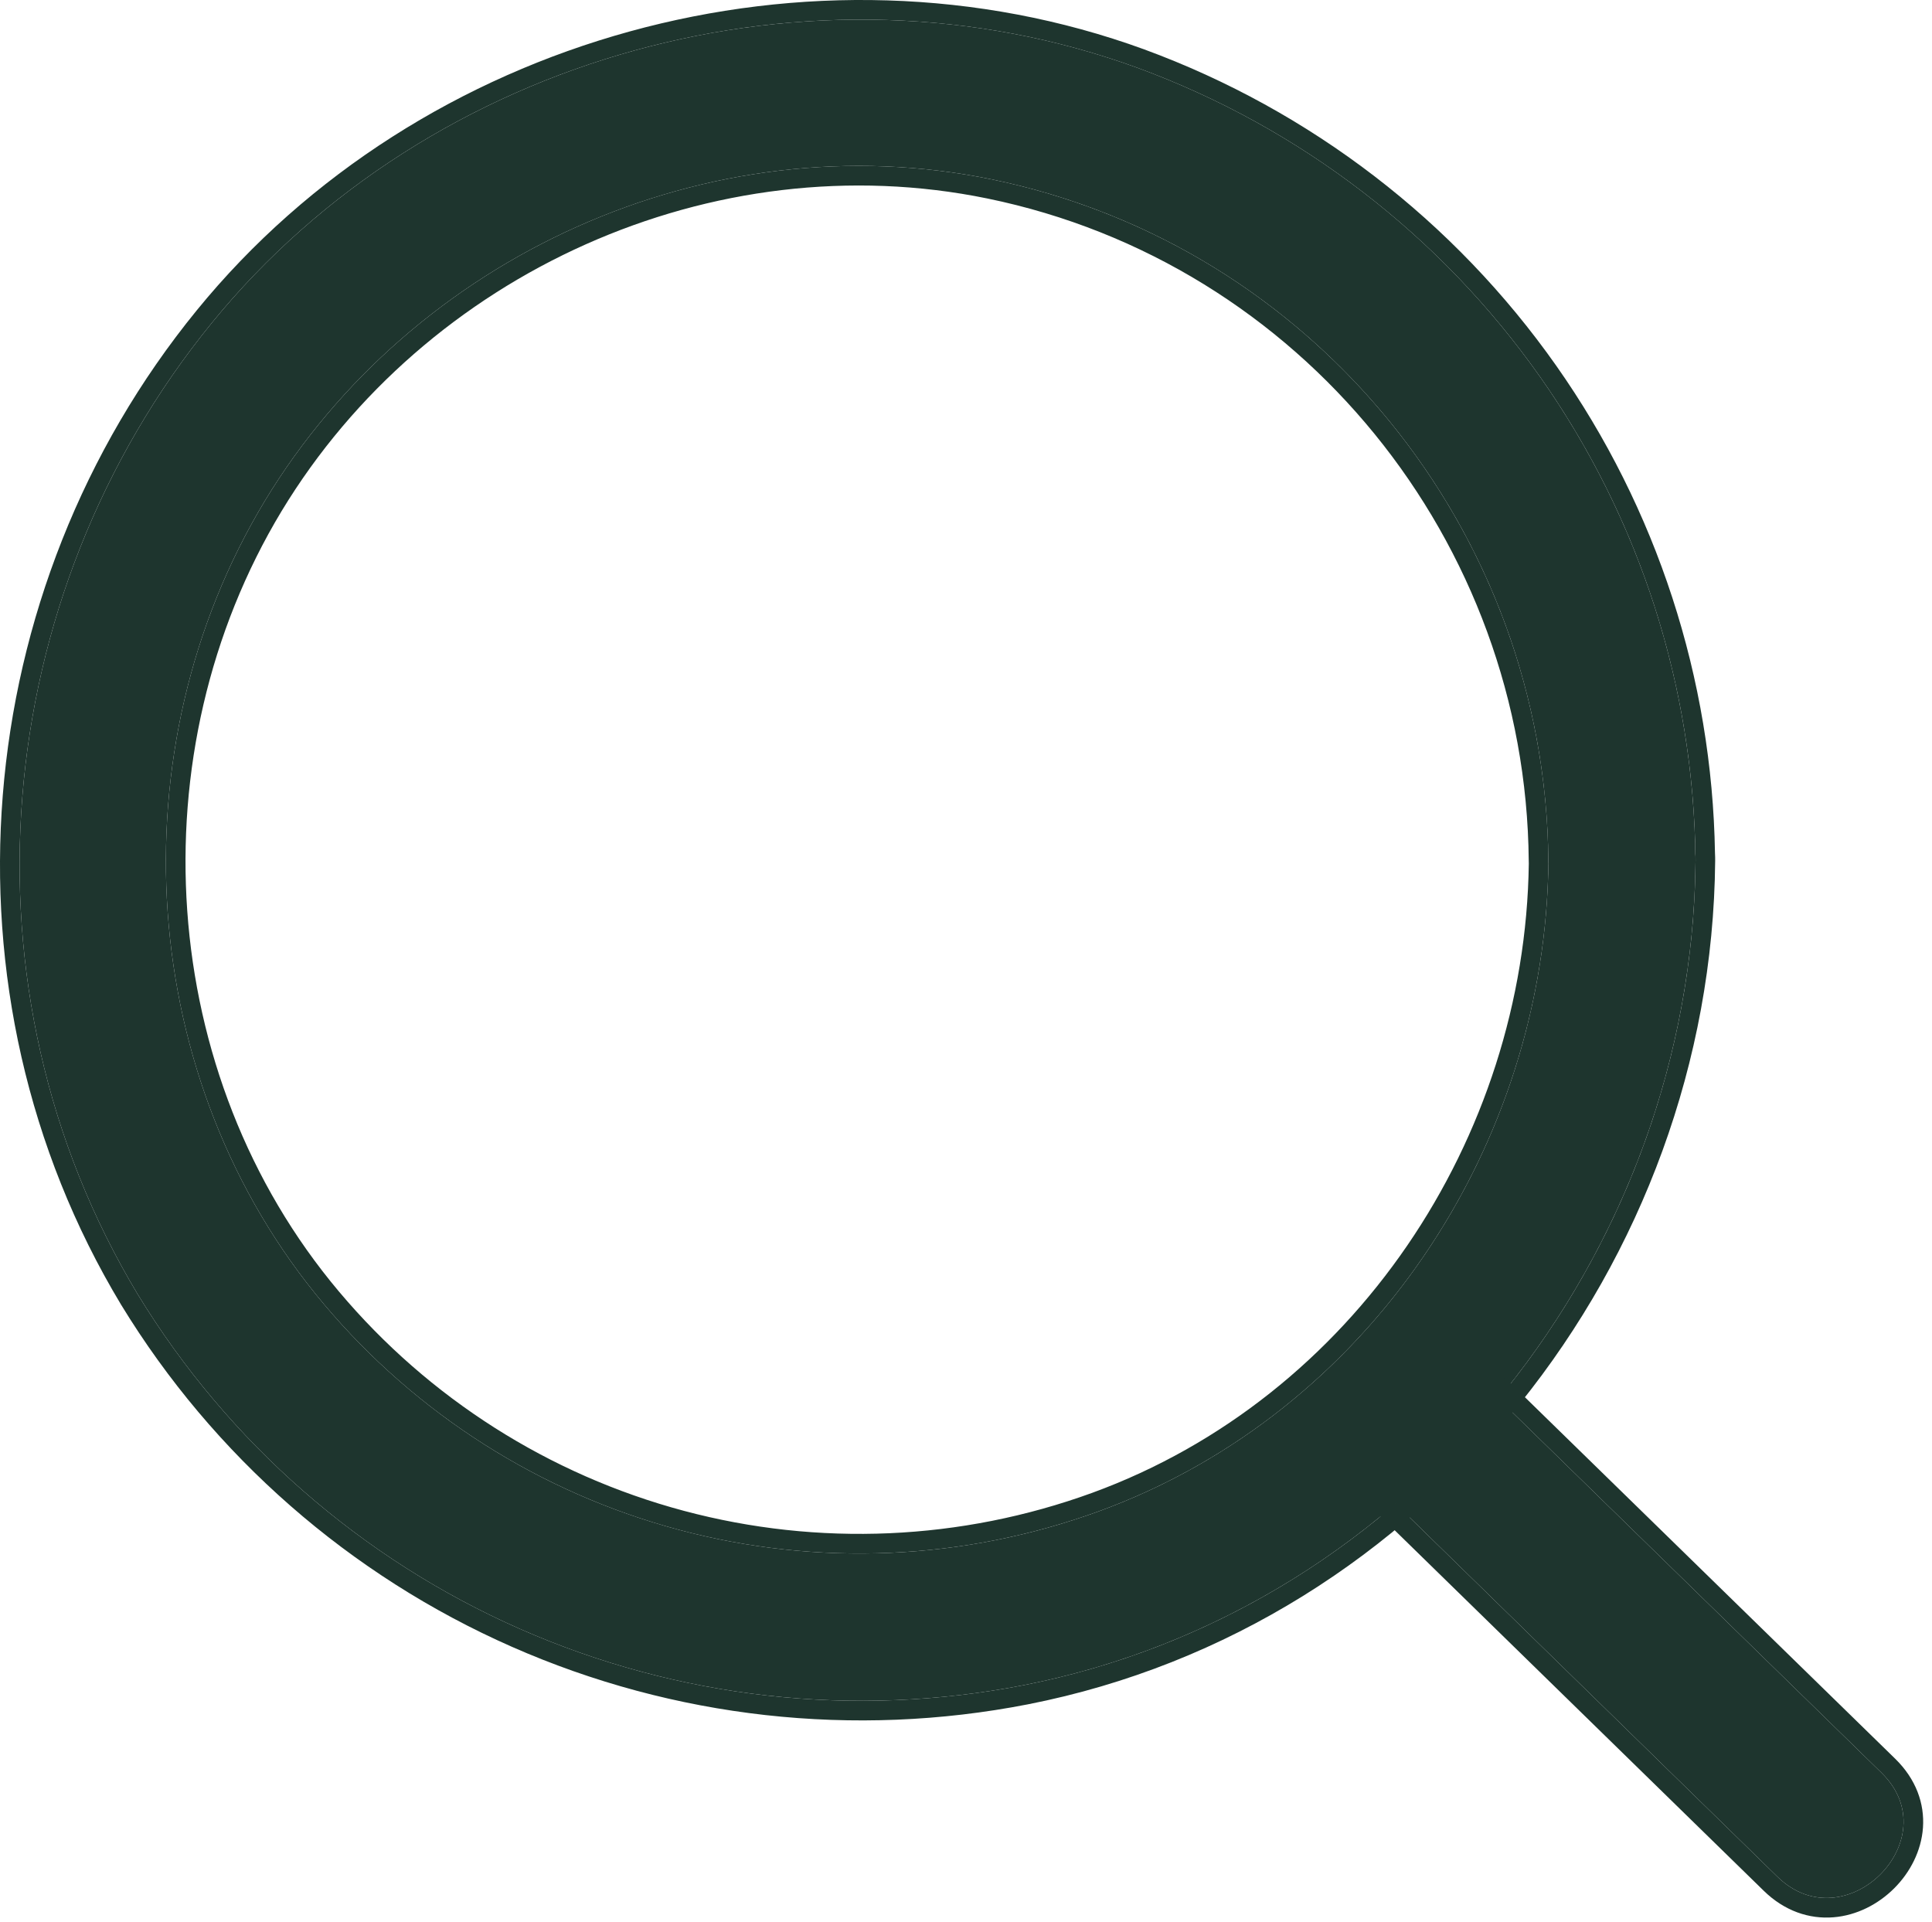 <svg width="197" height="196" viewBox="0 0 197 196" fill="none" xmlns="http://www.w3.org/2000/svg">
<path d="M157.89 87.74C157.64 116.74 139.63 144.03 112.04 154.1C98.296 159.101 83.347 159.759 69.216 155.983C55.086 152.207 42.458 144.181 33.04 132.99C13.86 110.22 11.72 76.42 27 51.08C42.12 26.08 72.28 12.37 101.08 18.28C134.01 25.04 157.59 54.28 157.88 87.74C157.97 97.39 172.97 97.41 172.88 87.74C172.739 70.084 167.219 52.89 157.057 38.451C146.894 24.011 132.573 13.012 116 6.92C82.88 -5.17 43.87 5.59 21.6 32.92C-1.15 60.83 -4.67 100.9 14.06 132C23.255 147.069 36.842 158.962 52.995 166.081C69.149 173.199 87.095 175.202 104.42 171.82C144.12 164.03 172.54 127.77 172.89 87.76C173 78.09 158 78.08 157.89 87.74Z" fill="#1E352E"/>
<path fill-rule="evenodd" clip-rule="evenodd" d="M157.624 82.261C157.778 84.073 157.864 85.9 157.88 87.74C157.881 87.835 157.884 87.93 157.887 88.023C157.865 89.773 157.779 91.516 157.629 93.25C155.31 120.143 137.875 144.671 112.04 154.1C98.296 159.101 83.347 159.759 69.217 155.983C55.087 152.207 42.458 144.181 33.04 132.99C13.86 110.22 11.72 76.42 27 51.08C42.12 26.08 72.28 12.37 101.08 18.28C132.199 24.668 154.969 51.132 157.624 82.261ZM100.678 20.239C72.731 14.504 43.406 27.818 28.712 52.115C13.861 76.745 15.959 109.607 34.57 131.702L34.571 131.702C43.724 142.579 55.999 150.381 69.733 154.051C83.467 157.721 97.997 157.082 111.356 152.221C138.011 142.491 155.513 116.145 155.887 88.047C155.883 87.952 155.881 87.856 155.88 87.759L155.88 87.757C155.598 55.223 132.668 26.806 100.678 20.239ZM172.608 93.997C169.54 131.481 142.046 164.437 104.42 171.82C87.095 175.202 69.149 173.199 52.996 166.081C36.842 158.962 23.255 147.069 14.06 132C-4.67 100.9 -1.15 60.83 21.6 32.92C43.87 5.59 82.88 -5.17 116 6.92C132.573 13.012 146.895 24.012 157.057 38.451C166.012 51.175 171.362 66.039 172.604 81.473C172.753 83.335 172.843 85.205 172.873 87.08C172.886 87.295 172.893 87.515 172.891 87.74C172.89 87.747 172.89 87.753 172.89 87.76C172.872 89.85 172.777 91.93 172.608 93.997ZM174.89 87.783C174.53 128.688 145.485 165.8 104.805 173.783L104.804 173.783C87.077 177.243 68.716 175.194 52.189 167.911C35.662 160.628 21.76 148.459 12.353 133.042L12.347 133.032C-6.832 101.186 -3.216 60.2 20.05 31.657C42.857 3.667 82.765 -7.341 116.686 5.041L116.69 5.043C133.645 11.276 148.296 22.528 158.692 37.3C168.95 51.875 174.584 69.194 174.872 87.003C174.887 87.258 174.893 87.518 174.89 87.783Z" fill="#1E352E"/>
<path d="M142.41 153.43L181.24 191.36C188.15 198.11 198.77 187.52 191.85 180.76L153 142.83C146.09 136.08 135.47 146.67 142.4 153.43H142.41Z" fill="#1E352E"/>
<path fill-rule="evenodd" clip-rule="evenodd" d="M193.247 179.329L193.248 179.33C195.383 181.416 196.252 183.914 196.079 186.359C195.909 188.747 194.76 190.929 193.144 192.542C191.528 194.155 189.34 195.304 186.946 195.496C184.5 195.692 181.975 194.874 179.843 192.791L141.596 155.43H141.586L141.004 154.862C138.866 152.776 137.994 150.278 138.166 147.833C138.334 145.444 139.482 143.261 141.097 141.649C142.713 140.035 144.9 138.887 147.294 138.695C149.741 138.498 152.265 139.316 154.398 141.399L193.247 179.329ZM142.41 153.43L181.24 191.36C188.15 198.11 198.77 187.52 191.85 180.76L153 142.83C146.09 136.08 135.47 146.67 142.4 153.43H142.41Z" fill="#1E352E"/>
</svg>
